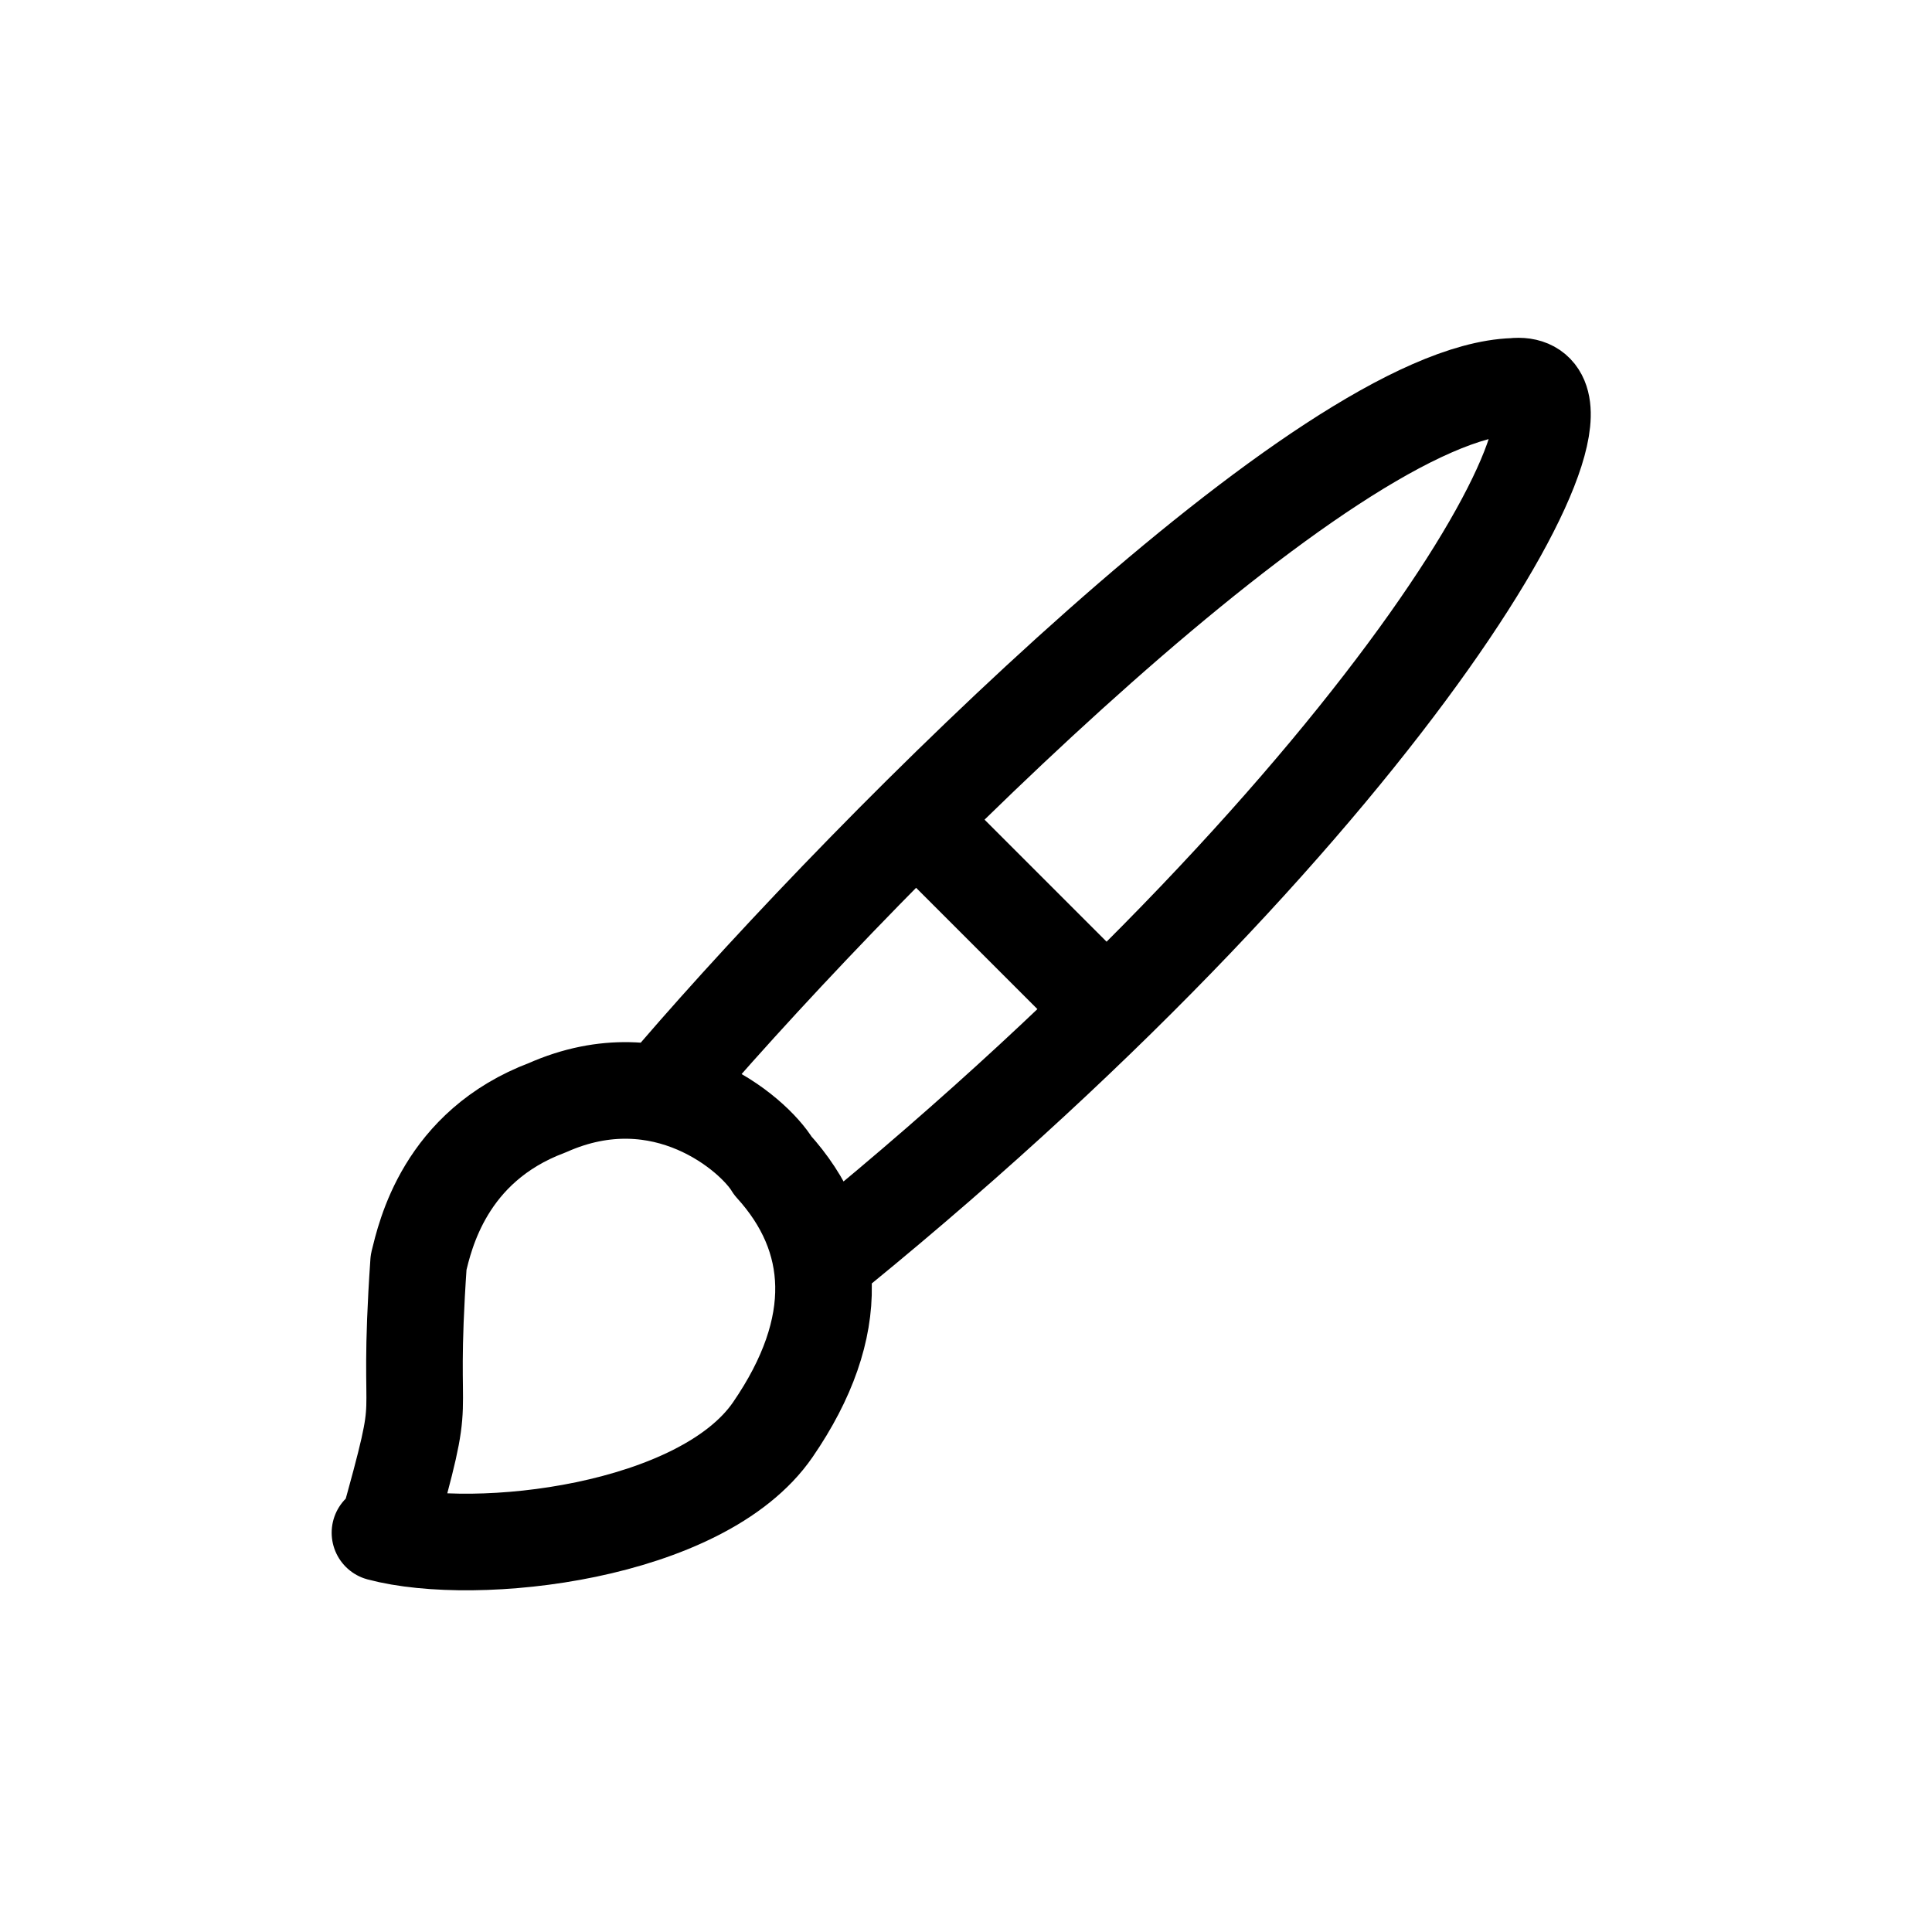 <?xml version="1.0" encoding="UTF-8"?>
<svg xmlns="http://www.w3.org/2000/svg" version="1.1" viewBox="0 0 30 30">
  <defs>
    <style>
      .cls-1 {
        fill: none;
        stroke: #000;
        stroke-linecap: round;
        stroke-linejoin: round;
        stroke-width: 1.5px;
      }
    </style>
  </defs>
  <!-- Generator: Adobe Illustrator 28.7.2, SVG Export Plug-In . SVG Version: 1.2.0 Build 154)  -->
  <g>
    <g id="Layer_1">
      <path class="cls-1" d="M10.5,16.7c3.1-3.6,10.1-10.6,13-10.7,1.8-.2-1.8,6.3-10.5,13.4M14.5,13l2.3,2.3M6,23.8c.7-2.5.3-1.3.5-4.2.1-.4.4-1.8,2-2.4,1.8-.8,3.2.4,3.5.9,1,1.1,1.1,2.5,0,4.1-1.1,1.6-4.6,2-6.1,1.6Z"/>
    </g>
  </g>
</svg>